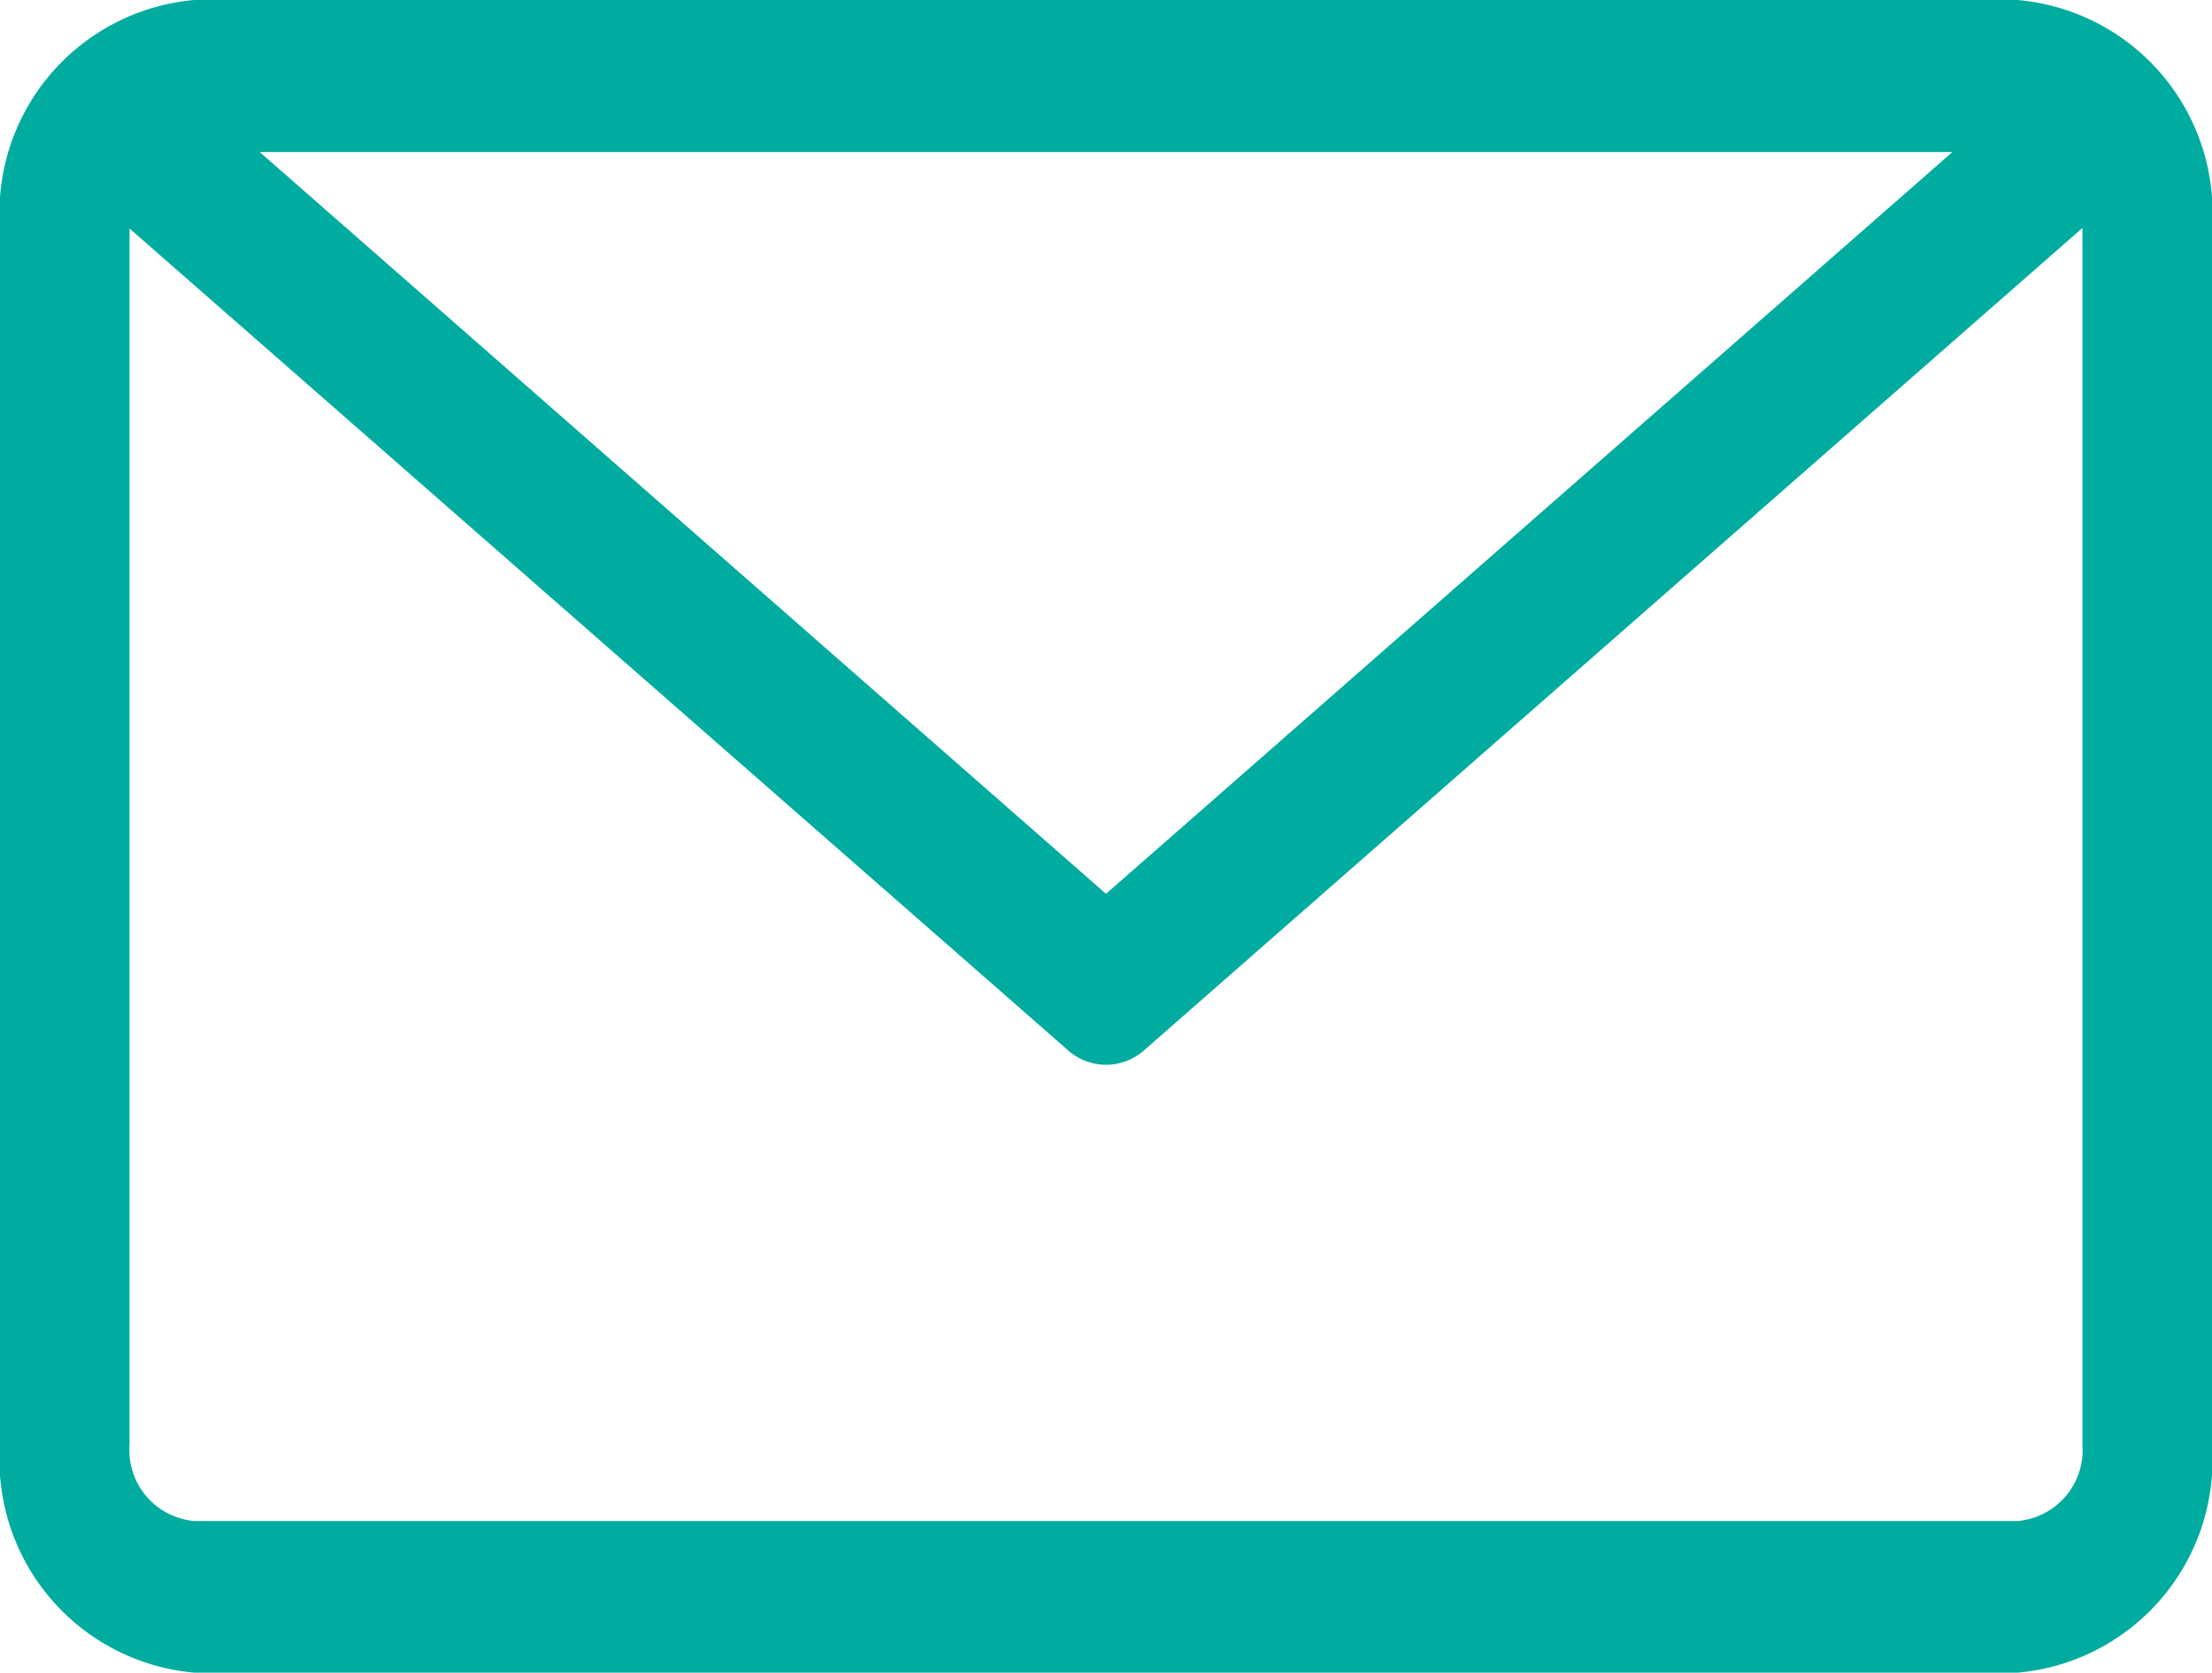 <svg xmlns="http://www.w3.org/2000/svg" width="16" height="12.104" viewBox="0 0 16 12.104"><defs><style>.a{fill:#00ac9f;}</style></defs><g transform="translate(0 -91)"><g transform="translate(0 91)"><path class="a" d="M14.594,91H1.406A1.545,1.545,0,0,0,0,92.651v8.8A1.545,1.545,0,0,0,1.406,103.1H14.594A1.545,1.545,0,0,0,16,101.454v-8.8A1.545,1.545,0,0,0,14.594,91Zm-.472,1.1L8,97.466,1.879,92.1Zm.941,9.353a.515.515,0,0,1-.469.55H1.406a.515.515,0,0,1-.469-.55v-8.8L7.72,98.593a.414.414,0,0,0,.561,0l6.782-5.944v8.8Z" transform="translate(0 -91)"/></g></g></svg>